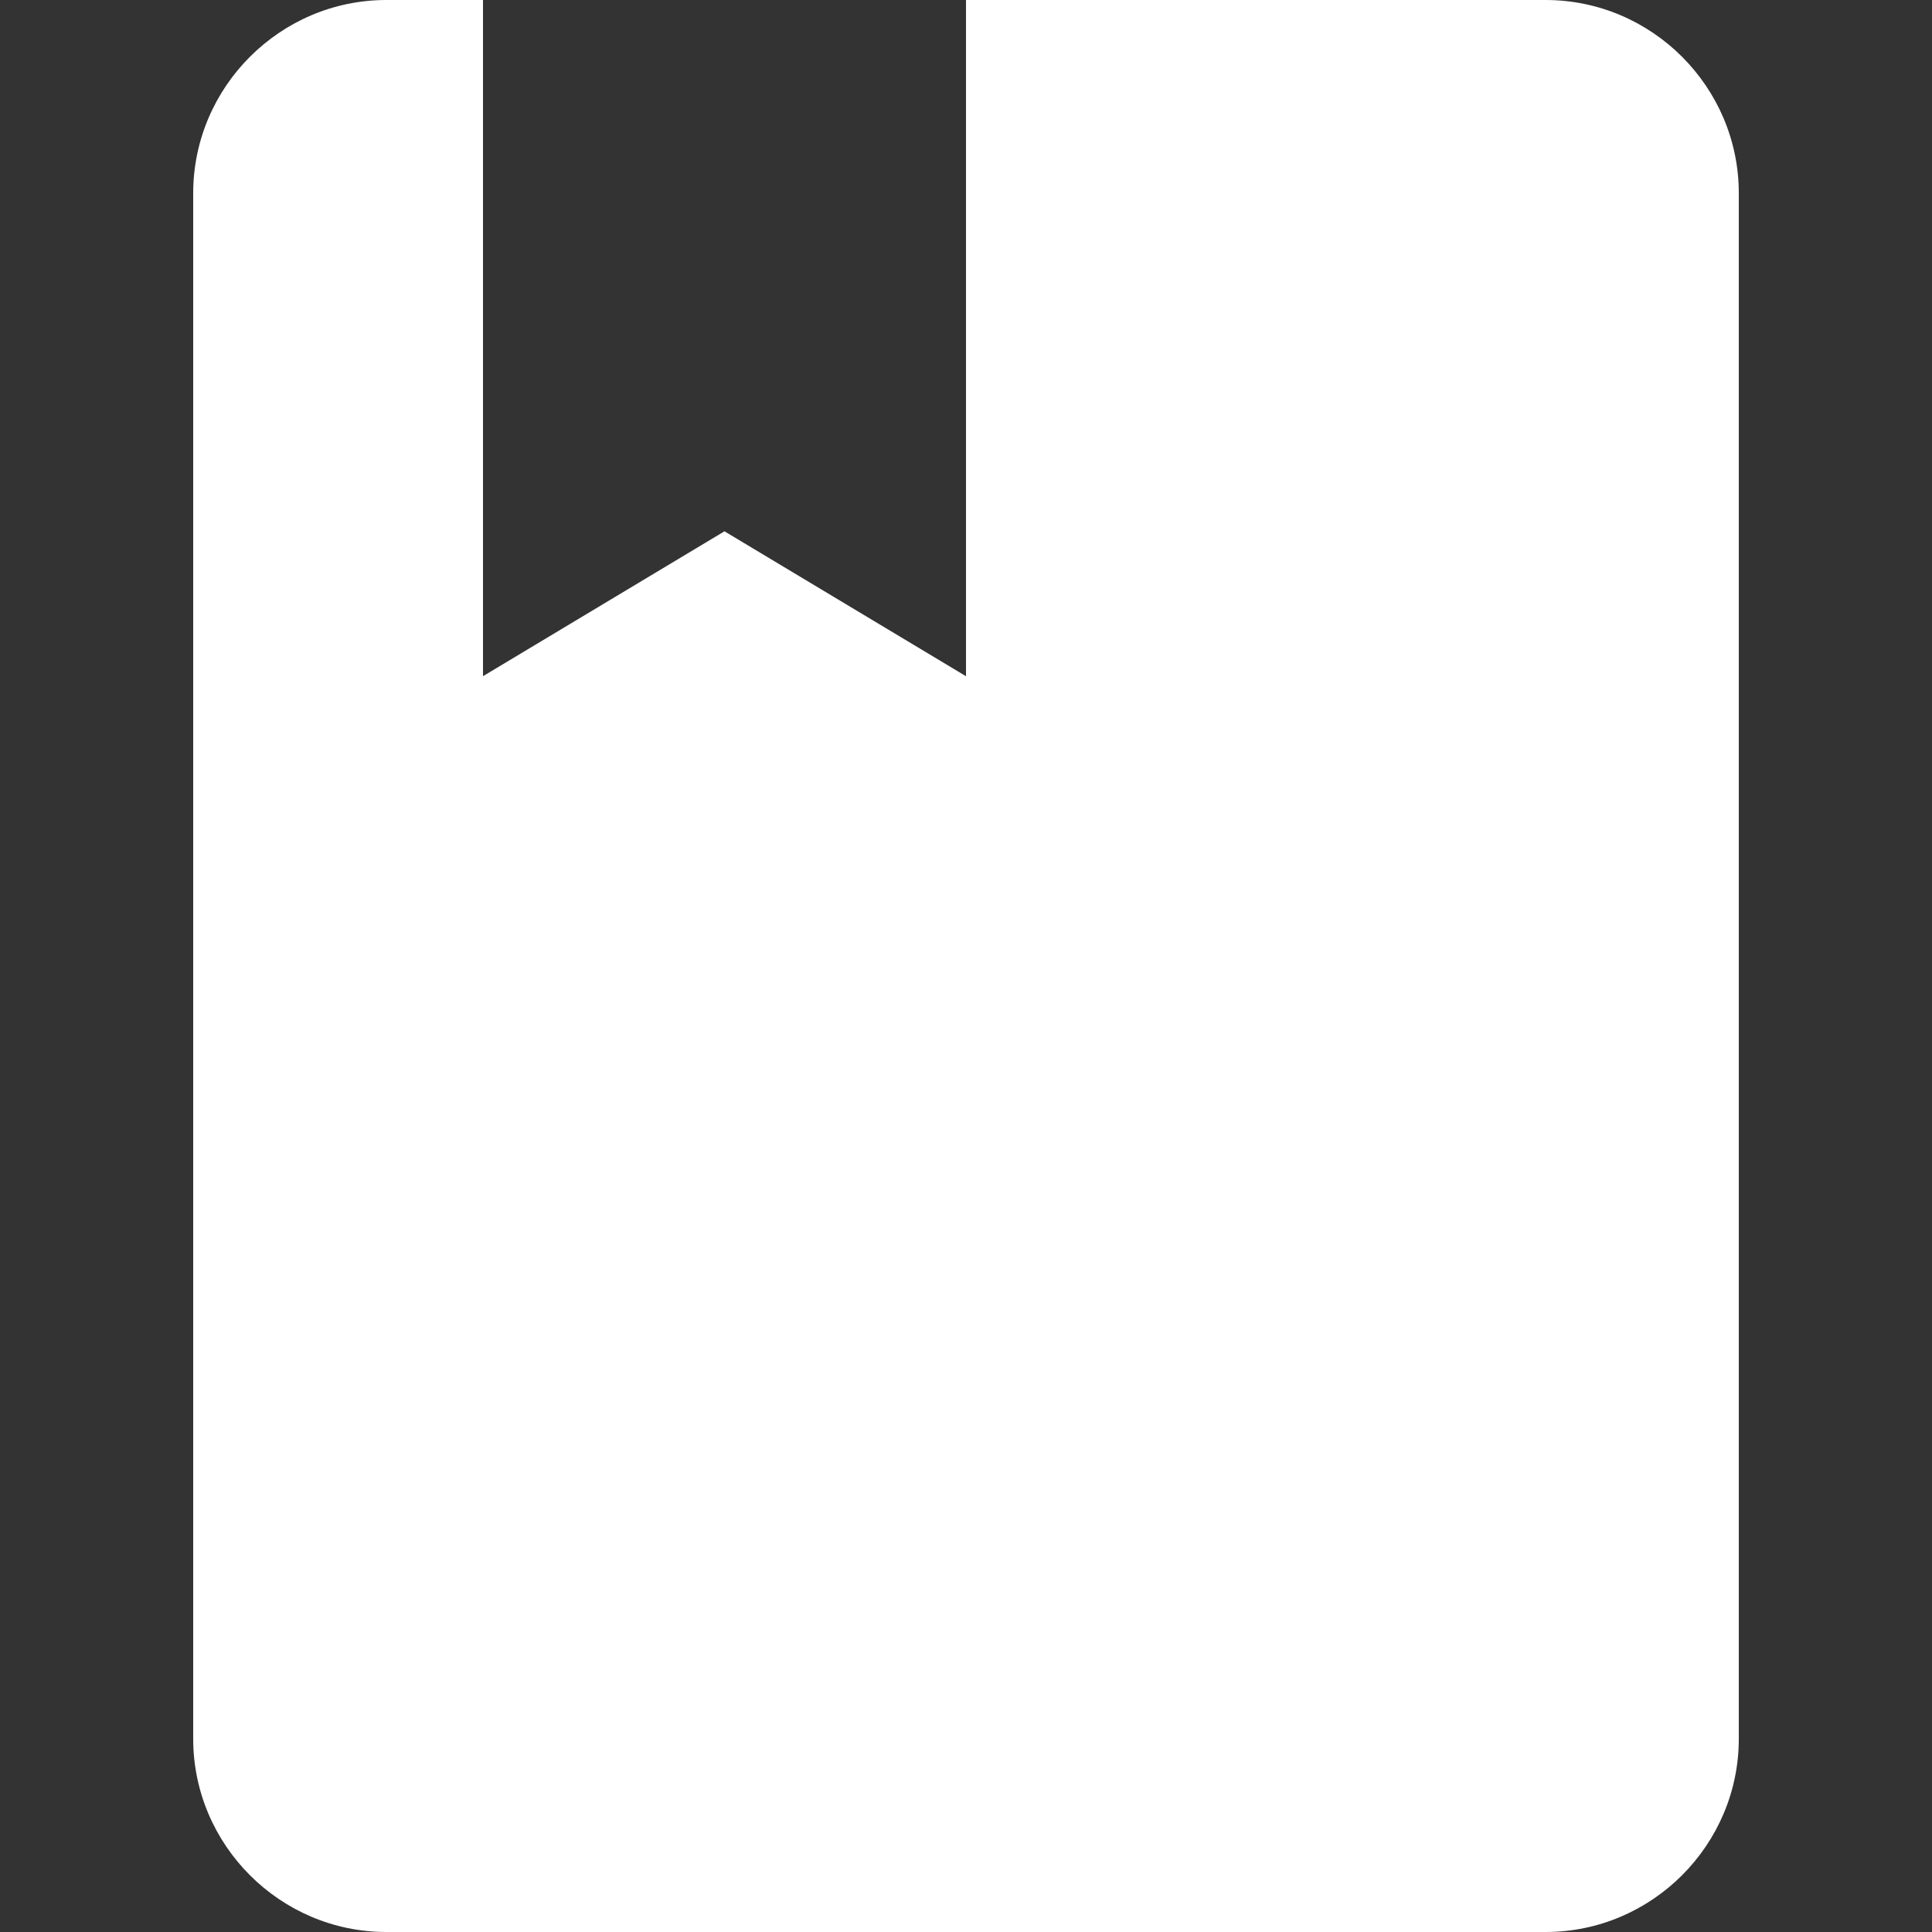 <?xml version="1.0" encoding="UTF-8" standalone="no"?>
<!DOCTYPE svg PUBLIC "-//W3C//DTD SVG 1.1//EN" "http://www.w3.org/Graphics/SVG/1.1/DTD/svg11.dtd">
<svg width="100%" height="100%" viewBox="0 0 510 510" version="1.1" xmlns="http://www.w3.org/2000/svg" xmlns:xlink="http://www.w3.org/1999/xlink" xml:space="preserve" xmlns:serif="http://www.serif.com/" style="fill-rule:evenodd;clip-rule:evenodd;stroke-linejoin:round;stroke-miterlimit:2;">
    <rect x="0" y="0" width="510" height="510" fill="#333333" stroke="none"/>
    <g>
        <g id="book">
            <path d="M408,510C436.05,510 459,487.05 459,459L459,51C459,22.95 436.05,0 408,0L255,0L255,178.5L191.25,140.25L127.5,178.5L127.5,0L102,0C73.95,0 51,22.95 51,51L51,459C51,487.05 73.95,510 102,510L408,510Z" style="fill:white;fill-rule:nonzero;"/>
        </g>
    </g>
</svg>
